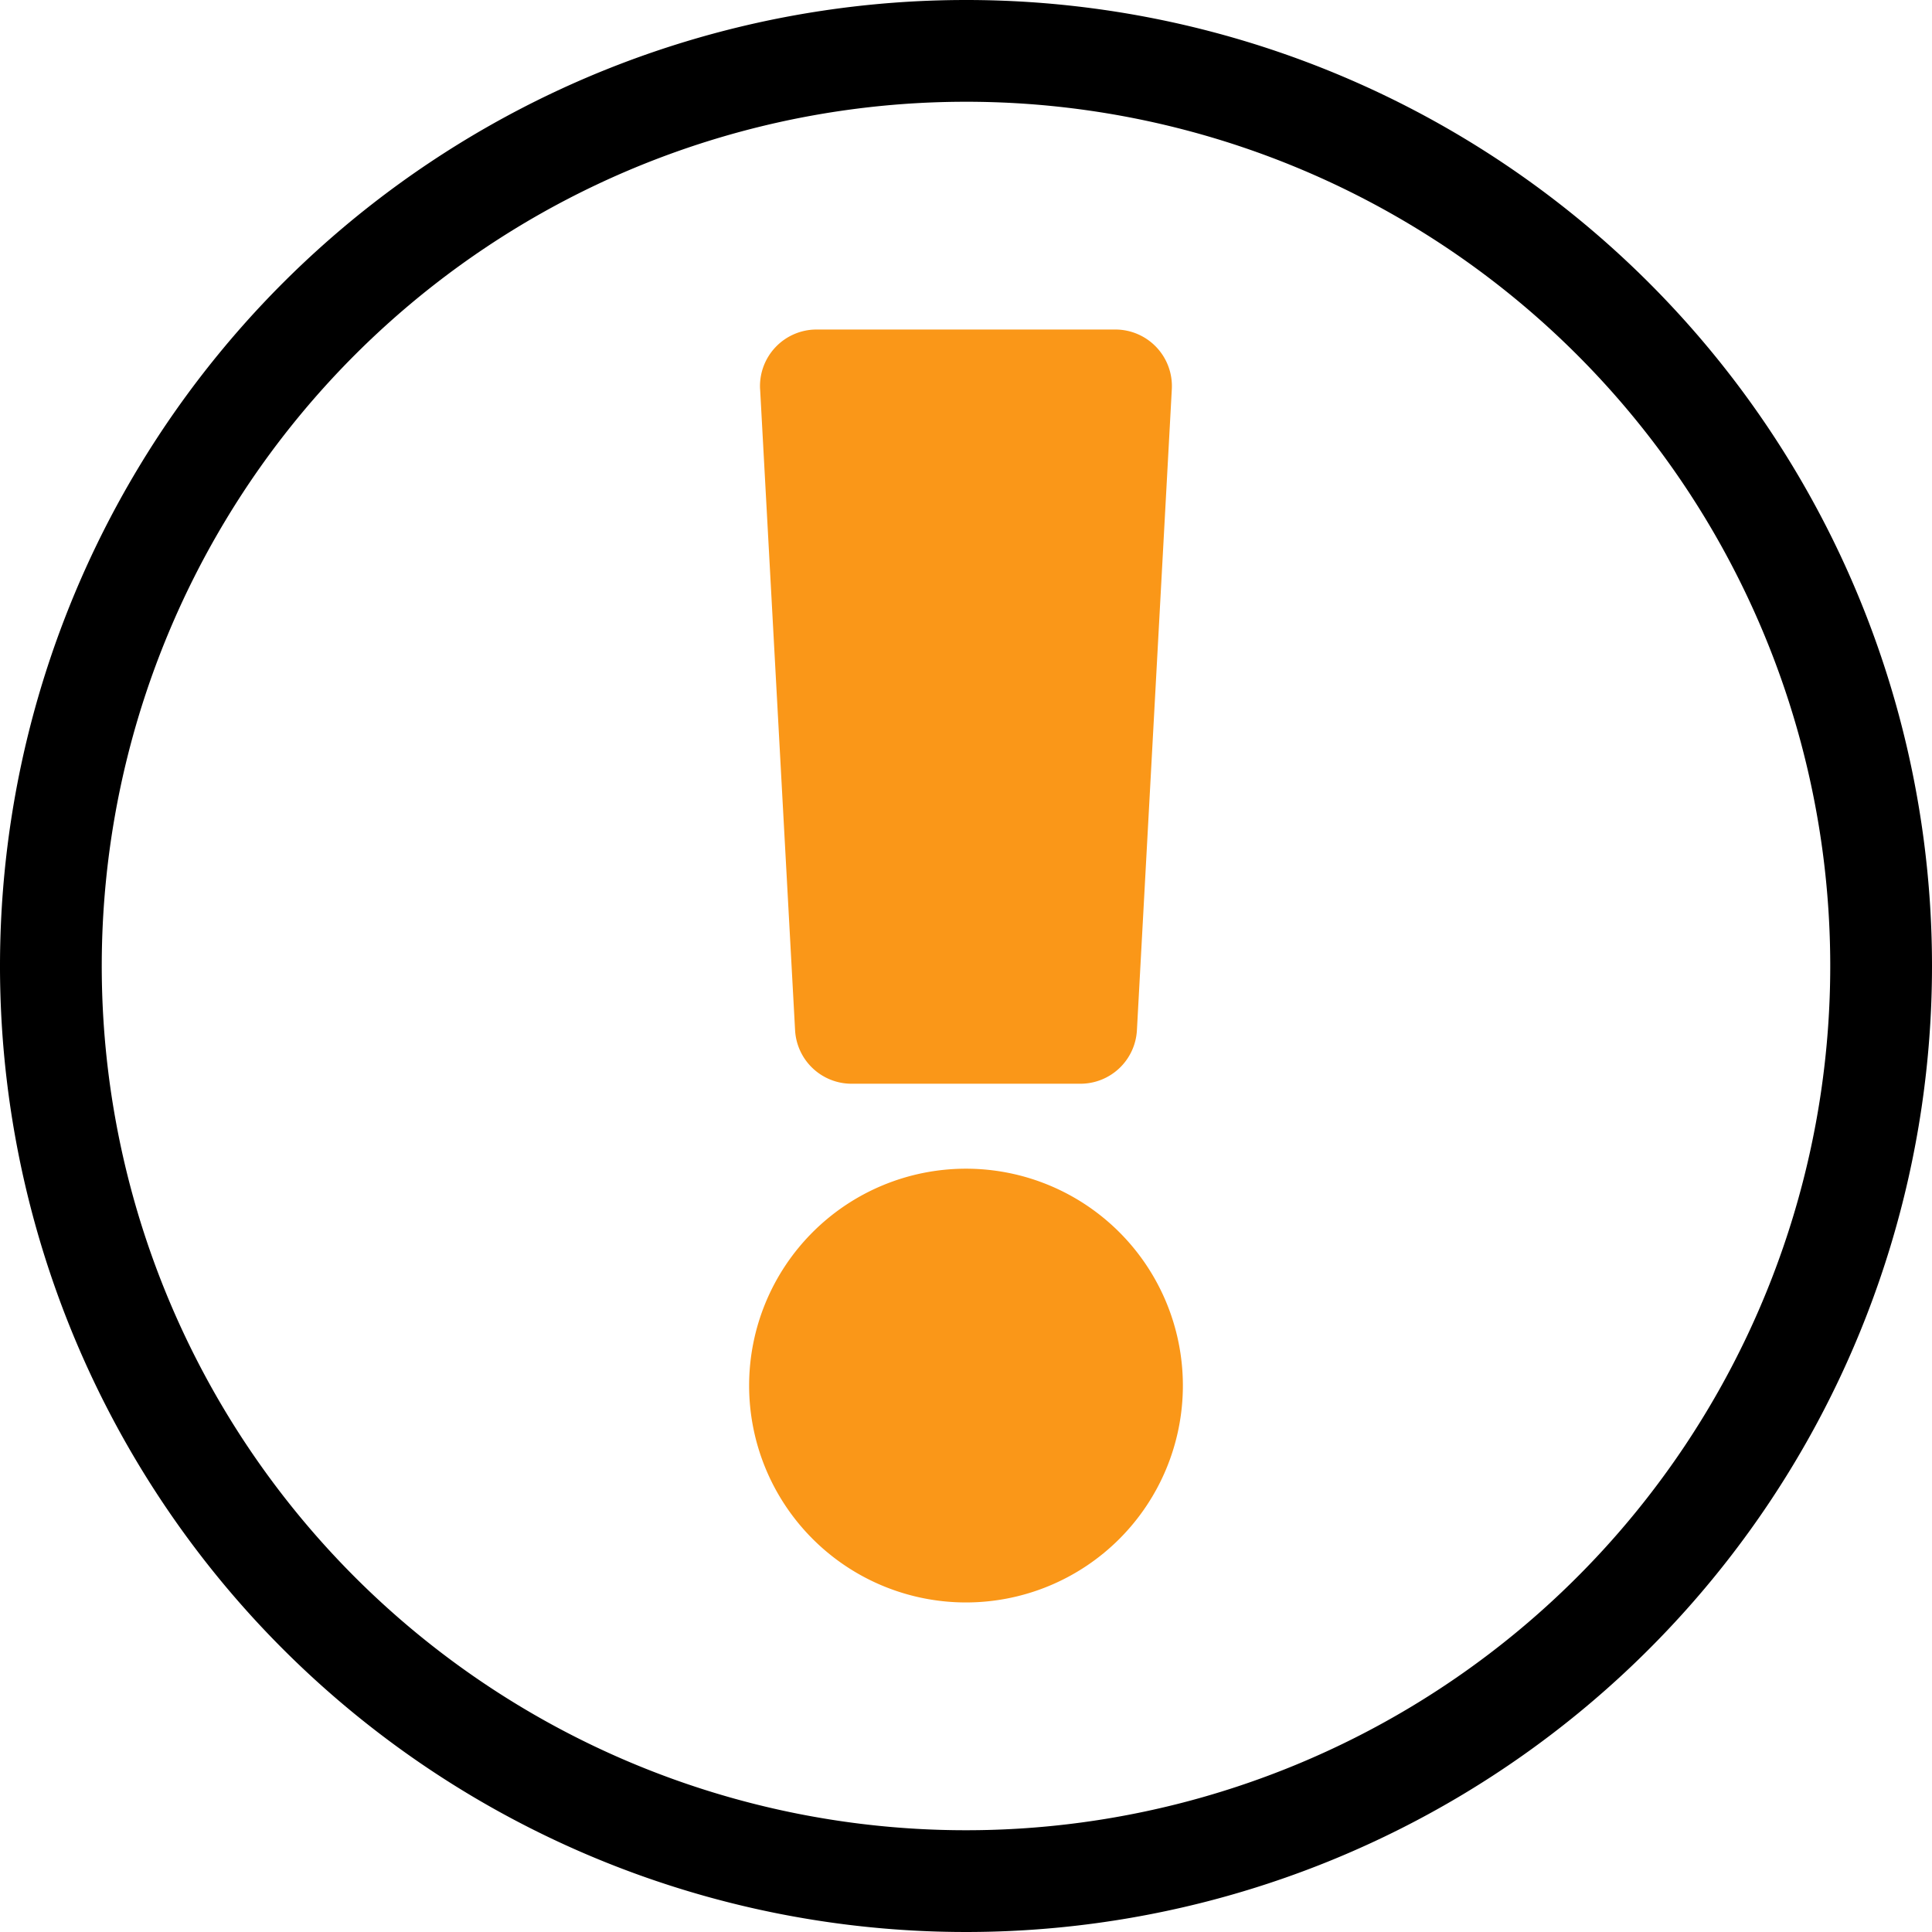 <svg xmlns="http://www.w3.org/2000/svg" width="56.96" height="56.96" viewBox="0 0 56.96 56.96">
  <g id="haluk-roof-box-suitable-icon" transform="translate(-344.222 -395.392)">
    <path id="Icon_awesome-exclamation-circle" data-name="Icon awesome-exclamation-circle" d="M54.522,27.542A26.98,26.98,0,1,1,27.542.563,26.978,26.978,0,0,1,54.522,27.542Z" transform="translate(345.16 396.329)" fill="none" stroke="#000" stroke-width="3"/>
    <path id="Icon_awesome-exclamation-circle-2" data-name="Icon awesome-exclamation-circle" d="M28.932,38.358a6.394,6.394,0,1,0,6.394,6.394A6.394,6.394,0,0,0,28.932,38.358Zm-6.07-22.982,1.031,18.9a1.668,1.668,0,0,0,1.665,1.577h6.748a1.668,1.668,0,0,0,1.665-1.577L35,15.376a1.668,1.668,0,0,0-1.665-1.759h-8.81A1.668,1.668,0,0,0,22.861,15.376Z" transform="translate(343.77 391.49)" fill="#fa9718"/>
  </g>
</svg>
